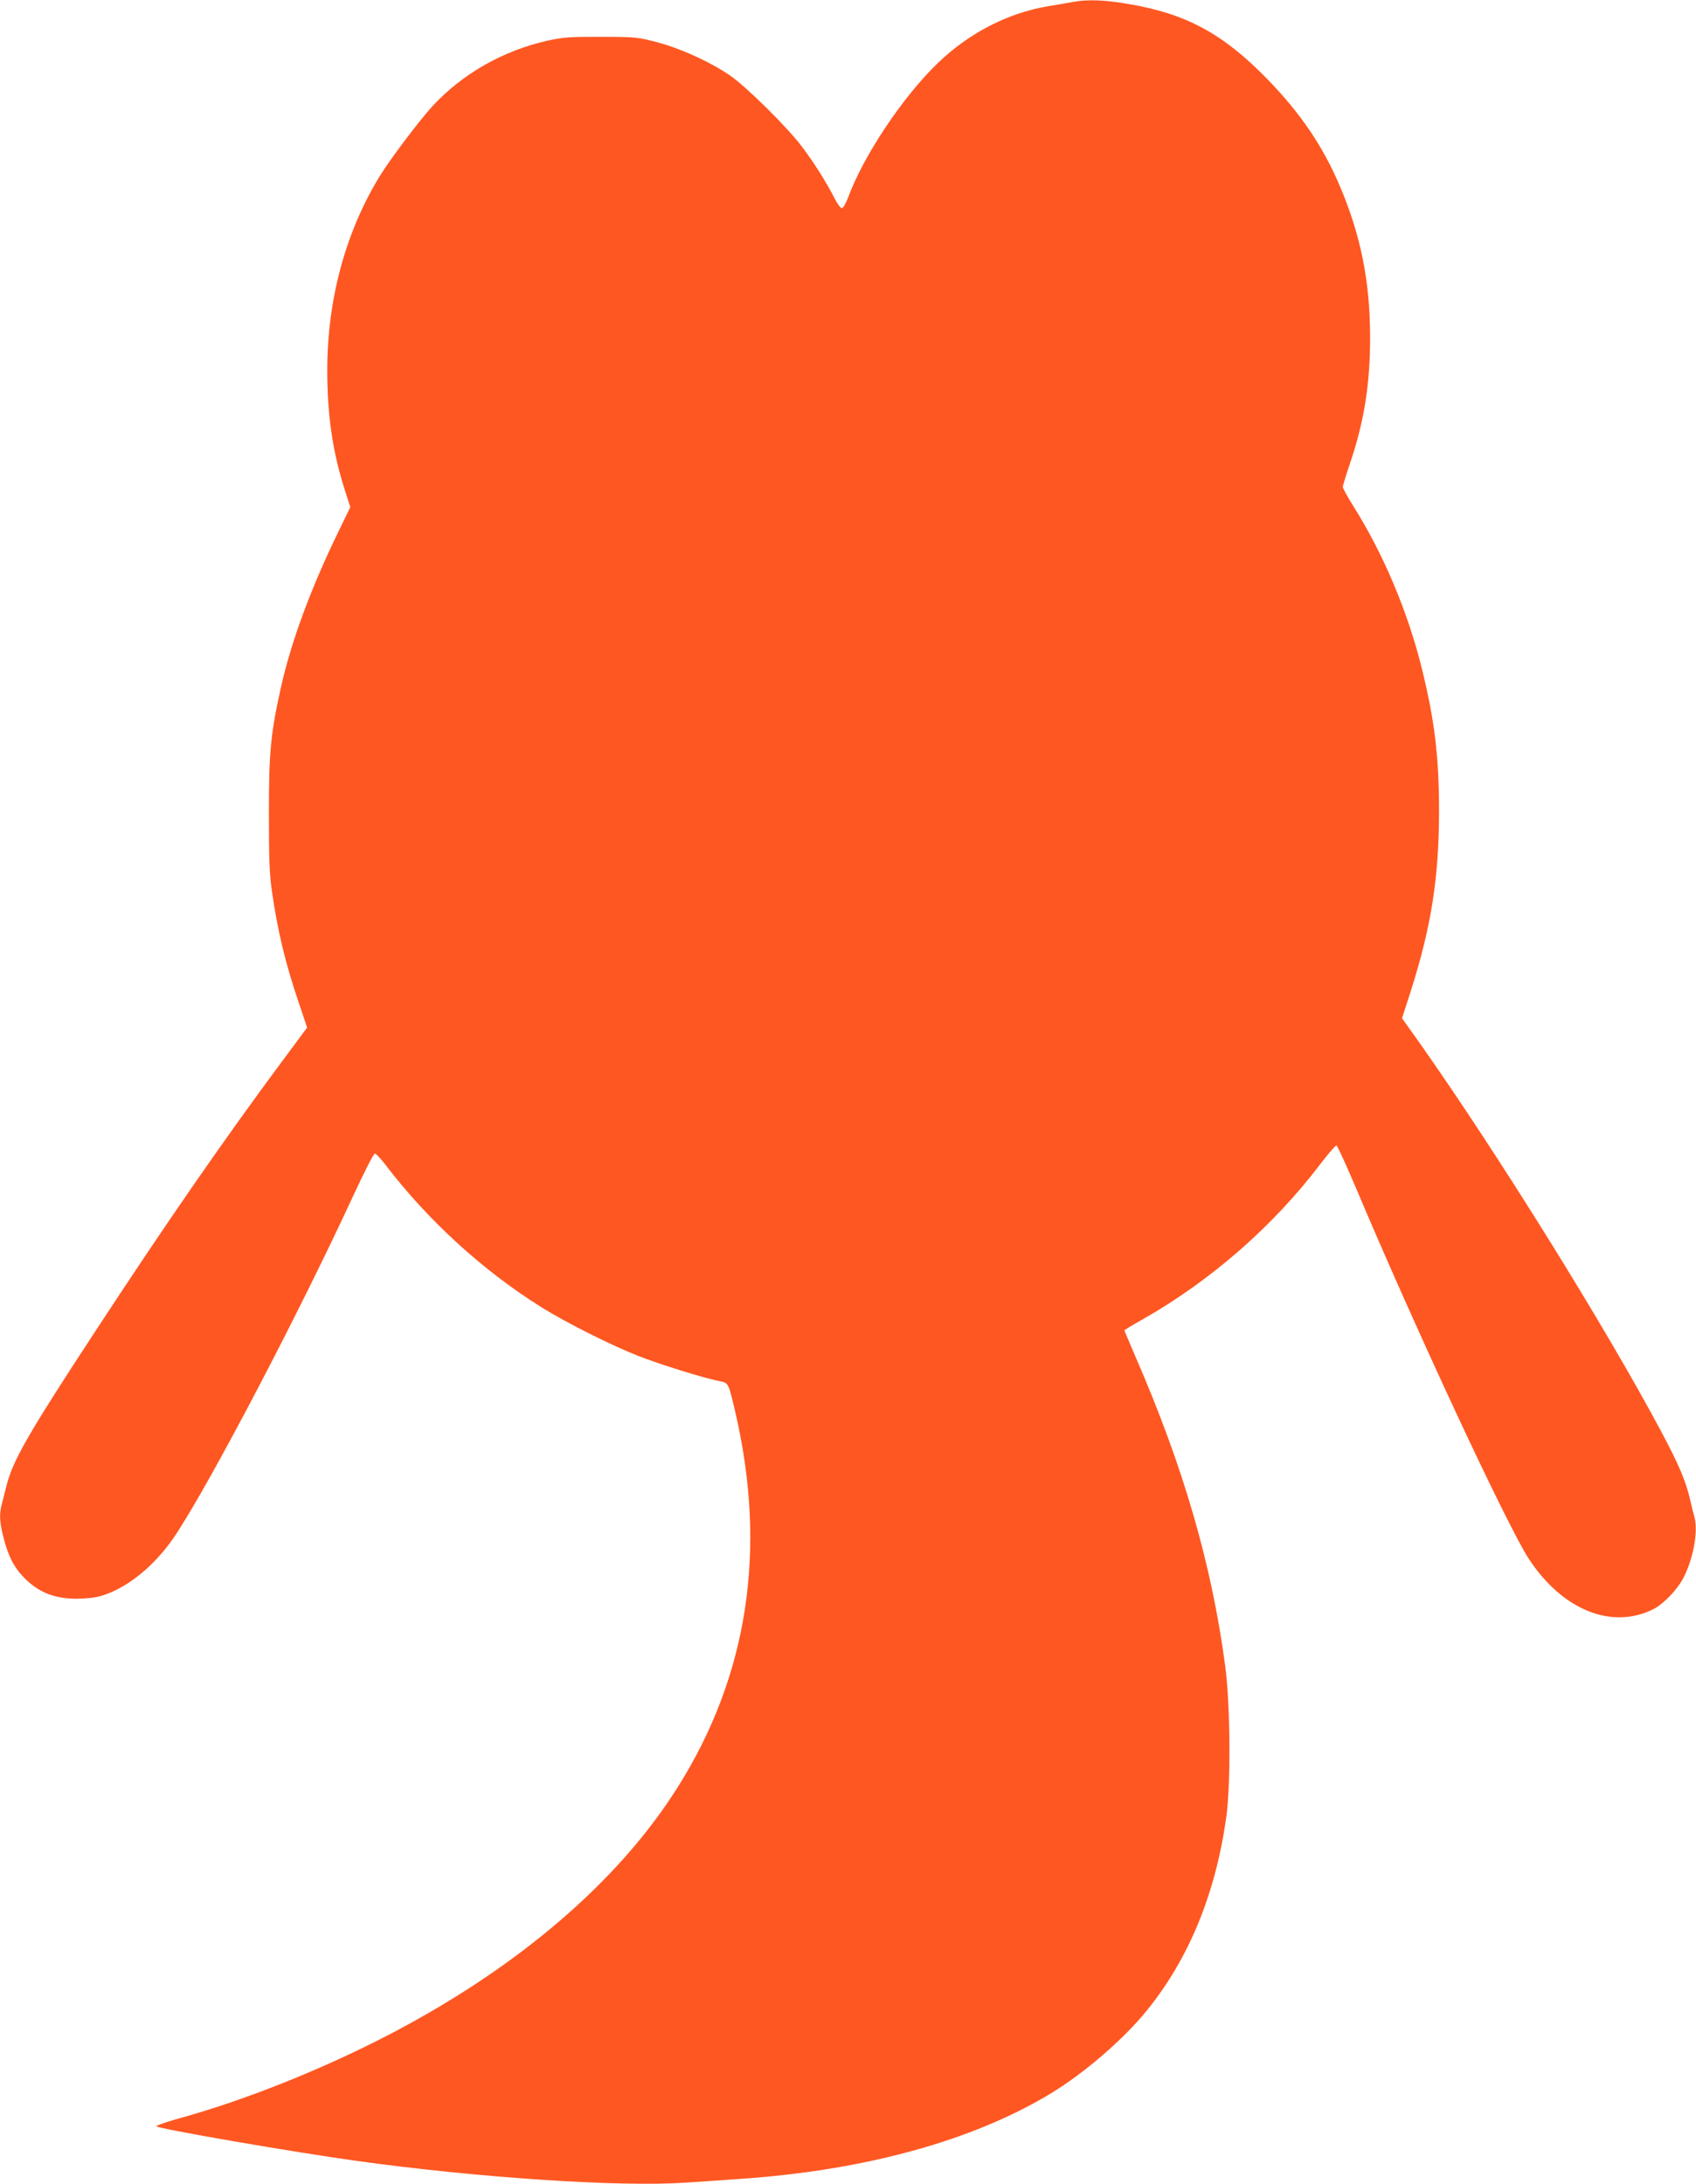 <?xml version="1.0" standalone="no"?>
<!DOCTYPE svg PUBLIC "-//W3C//DTD SVG 20010904//EN"
 "http://www.w3.org/TR/2001/REC-SVG-20010904/DTD/svg10.dtd">
<svg version="1.0" xmlns="http://www.w3.org/2000/svg"
 width="994pt" height="1280pt" viewBox="0 0 994 1280"
 preserveAspectRatio="xMidYMid meet">
<g transform="translate(0,1280) scale(0.1,-0.1)"
fill="#ff5722" stroke="none">
<path d="M6285 12788 c-27 -5 -90 -16 -140 -24 -238 -40 -464 -156 -649 -334
-205 -197 -437 -545 -526 -789 -13 -34 -29 -61 -36 -61 -8 0 -28 28 -45 62
-46 90 -118 205 -190 300 -86 114 -327 352 -421 416 -117 80 -289 158 -425
194 -114 30 -126 32 -328 32 -185 1 -222 -2 -315 -22 -263 -59 -501 -195 -677
-386 -80 -88 -244 -306 -306 -406 -201 -327 -309 -724 -309 -1140 0 -262 31
-477 103 -702 l32 -100 -66 -136 c-165 -338 -281 -653 -341 -922 -60 -271 -70
-378 -70 -735 0 -264 3 -355 17 -454 34 -238 81 -431 157 -654 l50 -149 -153
-206 c-337 -454 -681 -951 -1094 -1582 -395 -603 -481 -754 -517 -905 -10 -38
-22 -86 -27 -106 -14 -55 -11 -103 12 -191 25 -100 58 -167 110 -223 93 -100
197 -140 348 -133 78 4 110 11 168 35 142 60 284 187 388 347 211 323 719
1294 1035 1978 63 136 120 248 127 248 6 0 33 -28 59 -62 250 -328 571 -622
916 -838 148 -92 400 -219 566 -285 133 -52 396 -134 485 -150 46 -9 48 -13
88 -187 185 -801 72 -1538 -337 -2188 -348 -555 -939 -1061 -1695 -1454 -397
-206 -847 -385 -1232 -491 -76 -21 -134 -42 -130 -46 17 -15 801 -151 1178
-203 707 -98 1536 -153 1919 -127 94 6 239 16 321 22 729 49 1364 223 1822
500 198 120 428 318 566 489 246 304 401 683 464 1130 27 196 24 659 -6 885
-79 596 -244 1165 -525 1812 -36 84 -66 154 -66 157 0 2 46 30 103 62 401 227
768 547 1045 912 47 62 90 111 95 109 5 -1 53 -106 107 -232 347 -824 892
-1994 1020 -2190 197 -301 488 -418 732 -294 60 31 141 116 176 186 57 112 85
268 63 352 -6 20 -17 67 -26 105 -25 108 -67 206 -169 397 -329 617 -960 1631
-1420 2283 l-99 139 52 161 c120 377 165 666 165 1056 0 312 -26 528 -99 825
-82 335 -225 676 -405 962 -33 52 -60 102 -60 109 0 8 20 74 45 147 80 237
115 459 115 727 0 331 -55 605 -181 898 -98 228 -228 420 -422 619 -256 263
-472 381 -804 438 -146 26 -250 30 -338 13z"/>
</g>
</svg>
